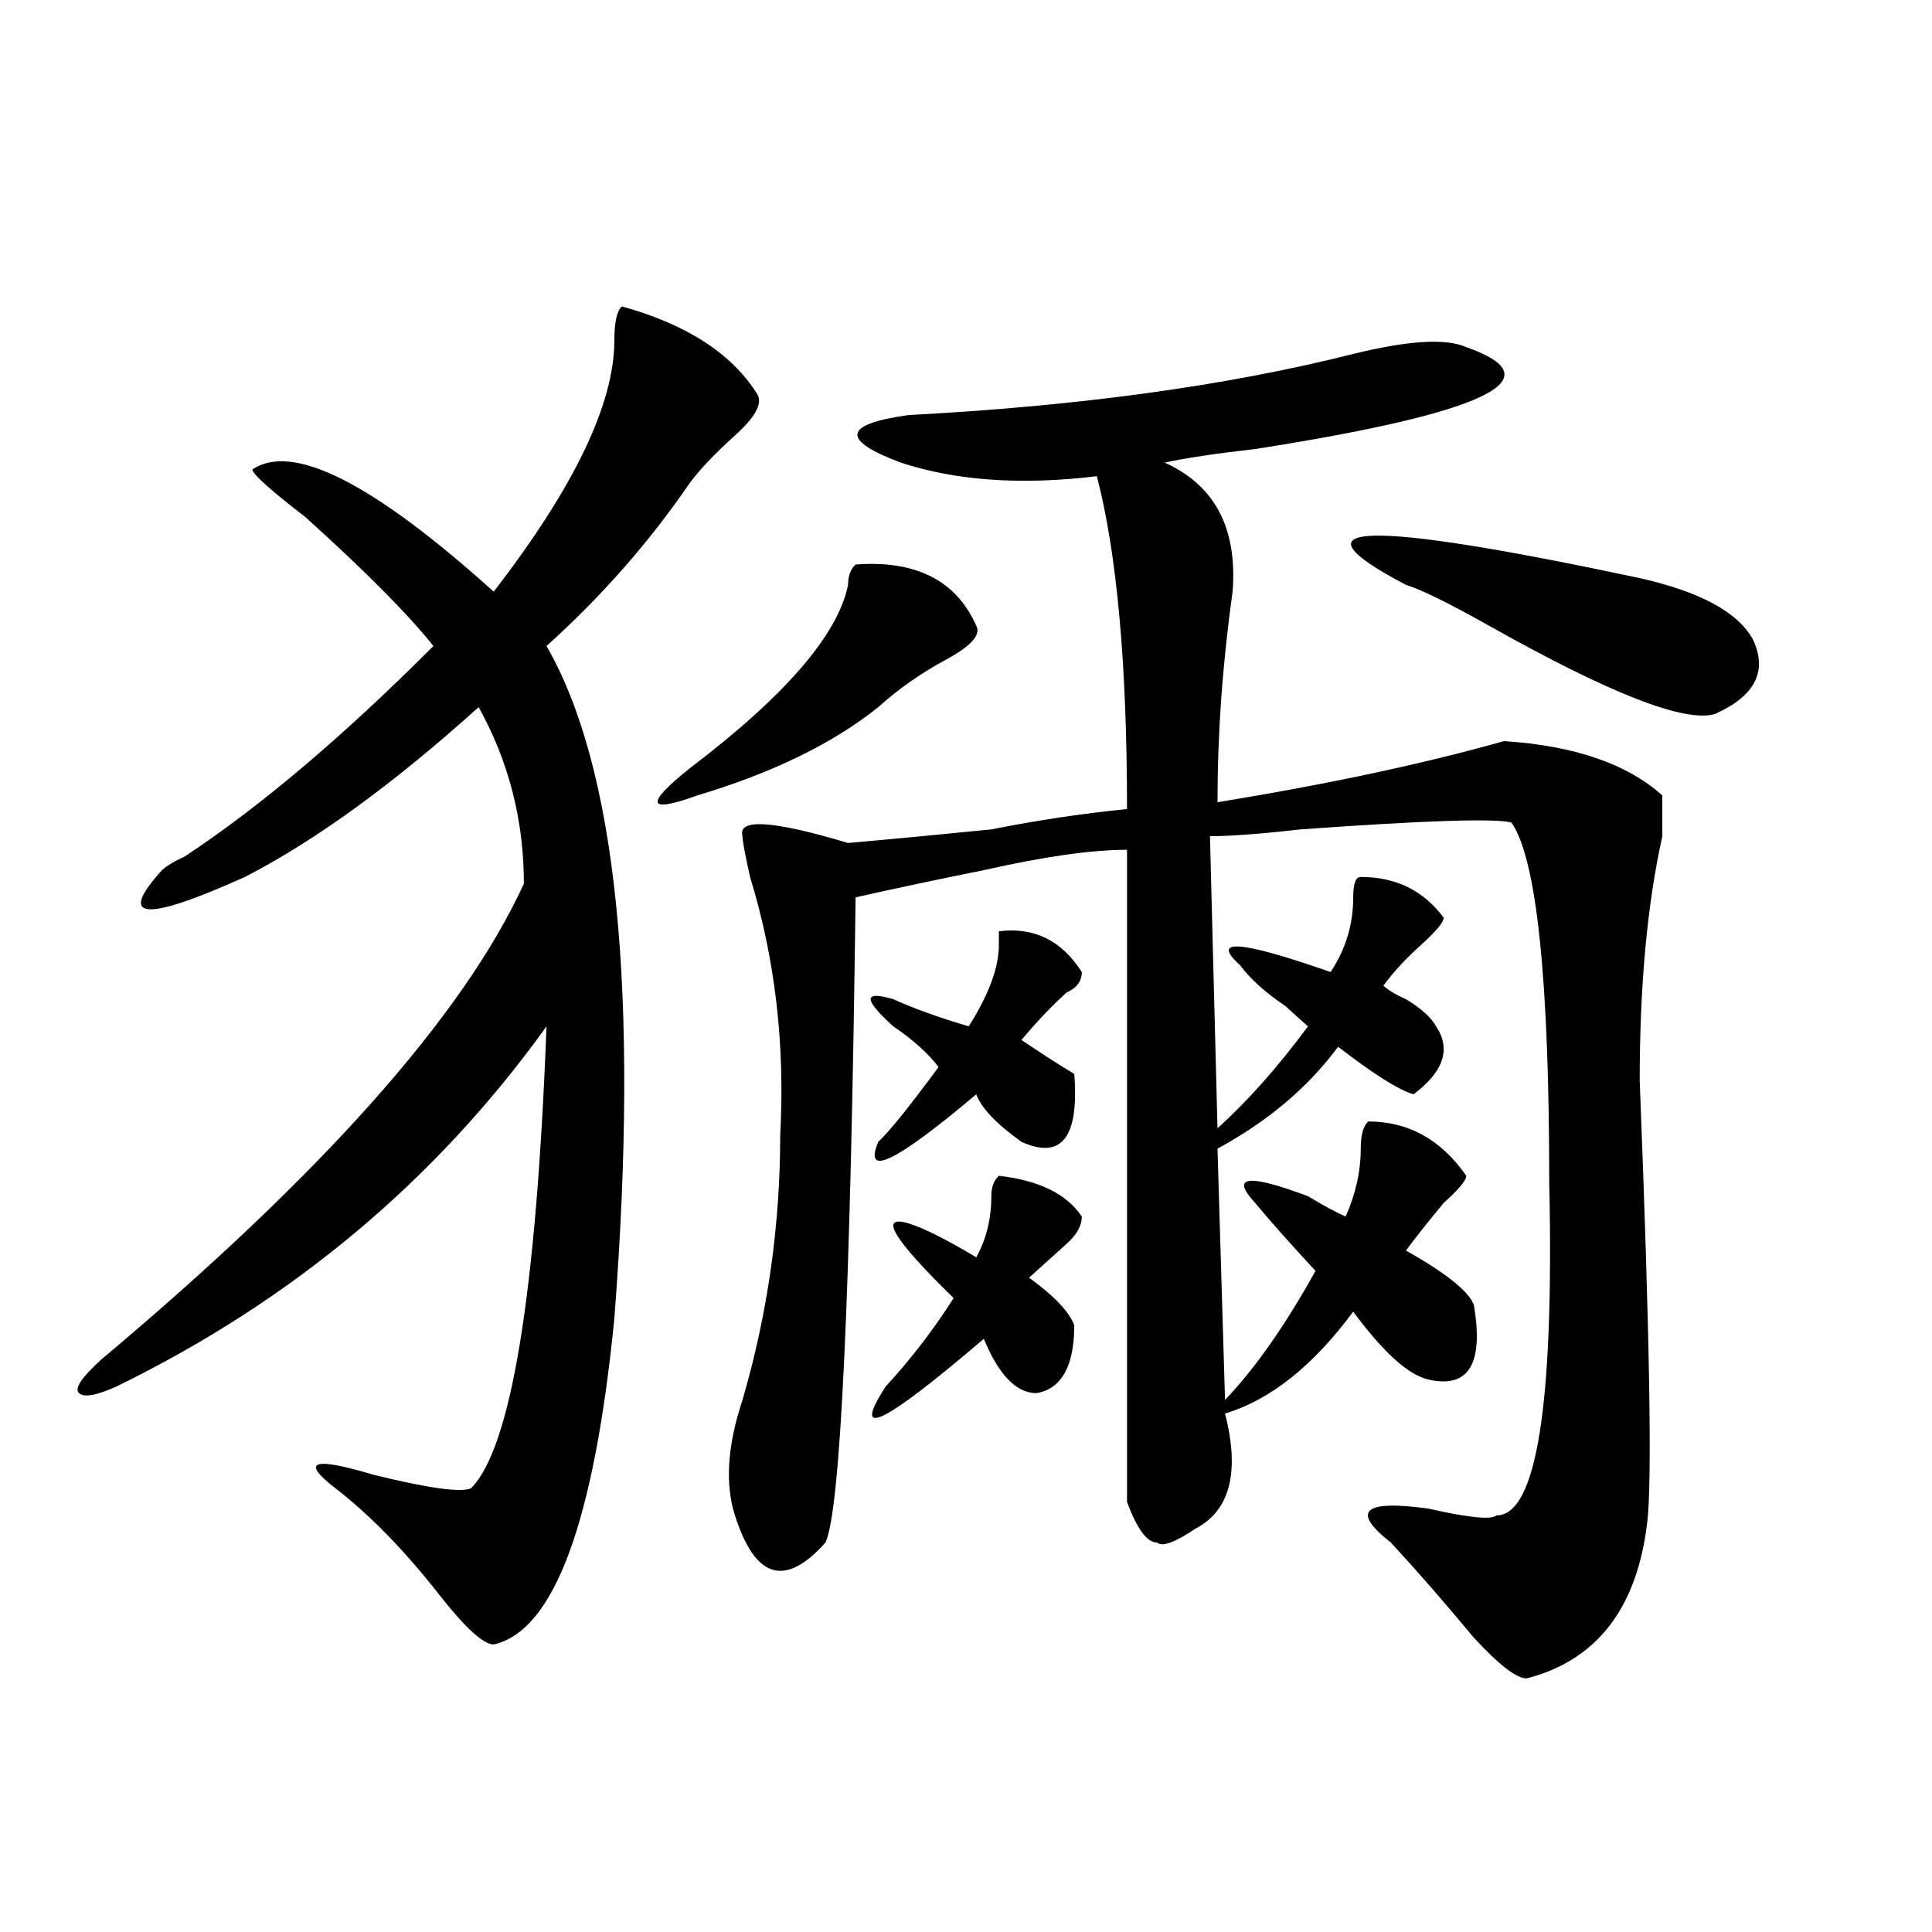<?xml version="1.0" encoding="utf-8"?>
<!-- Generator: Adobe Illustrator 16.0.0, SVG Export Plug-In . SVG Version: 6.00 Build 0)  -->
<!DOCTYPE svg PUBLIC "-//W3C//DTD SVG 1.1//EN" "http://www.w3.org/Graphics/SVG/1.1/DTD/svg11.dtd">
<svg version="1.1" id="图层_1" xmlns="http://www.w3.org/2000/svg" xmlns:xlink="http://www.w3.org/1999/xlink" x="0px" y="0px"
	 width="1000px" height="1000px" viewBox="0 0 1000 1000" enable-background="new 0 0 1000 1000" xml:space="preserve">
<path d="M321.895,158.594c33.78,9.394,57.194,24.609,70.242,45.703c2.562,4.725-1.341,11.756-11.707,21.094
	c-10.427,9.394-18.231,17.578-23.414,24.609c-20.853,30.487-45.548,58.612-74.145,84.375
	c36.401,63.281,48.108,179.297,35.121,348.047c-10.427,105.469-31.219,161.719-62.438,168.75c-5.243,0-14.329-8.24-27.316-24.609
	c-18.231-23.456-36.462-42.188-54.633-56.25c-18.231-14.063-11.707-16.369,19.512-7.031c28.597,7.031,45.487,9.394,50.73,7.031
	c20.792-21.094,33.78-100.744,39.023-239.063c-57.255,79.706-131.399,141.834-222.434,186.328
	c-10.427,4.725-16.95,5.878-19.512,3.516c-2.622-2.307,1.28-8.185,11.707-17.578c114.448-96.075,187.313-178.088,218.531-246.094
	c0-32.794-7.805-63.281-23.414-91.406c-44.267,39.881-84.571,69.159-120.973,87.891c-52.071,23.456-66.34,22.303-42.926-3.516
	c2.562-2.307,6.464-4.669,11.707-7.031c39.023-25.763,81.949-62.072,128.777-108.984c-13.048-16.369-35.121-38.672-66.34-66.797
	c-18.231-14.063-27.316-22.247-27.316-24.609c20.792-14.063,62.438,7.031,124.875,63.281
	c41.585-53.888,62.438-97.229,62.438-130.078C317.992,166.834,319.272,160.956,321.895,158.594z M442.867,292.188
	c31.219-2.307,52.011,8.24,62.438,31.641c2.562,4.725-2.622,10.547-15.609,17.578c-13.048,7.031-24.755,15.271-35.121,24.609
	c-23.414,18.787-54.633,34.003-93.656,45.703c-26.036,9.394-27.316,4.725-3.902-14.063c49.39-37.463,76.706-69.104,81.949-94.922
	C438.965,298.065,440.245,294.55,442.867,292.188z M758.957,179.688c46.828,16.425,10.366,34.003-109.266,52.734
	c-20.853,2.362-36.462,4.725-46.828,7.031c25.976,11.756,37.683,34.003,35.121,66.797c-5.243,37.519-7.805,73.828-7.805,108.984
	c57.194-9.338,106.644-19.885,148.289-31.641c36.401,2.362,63.718,11.756,81.949,28.125c0,4.725,0,11.756,0,21.094
	c-7.805,35.156-11.707,77.344-11.707,126.563c5.183,131.287,6.464,207.422,3.902,228.516c-5.243,44.494-26.036,71.466-62.438,80.859
	c-5.243,0-14.329-7.031-27.316-21.094c-15.609-18.787-29.938-35.156-42.926-49.219c-20.853-16.369-14.329-22.247,19.512-17.578
	c20.792,4.725,32.499,5.878,35.121,3.516c20.792,0,29.878-57.403,27.316-172.266c0-105.469-6.524-167.541-19.512-186.328
	c-7.805-2.307-44.267-1.153-109.266,3.516c-20.853,2.362-36.462,3.516-46.828,3.516l3.902,151.172
	c15.609-14.063,31.219-31.641,46.828-52.734c-2.622-2.307-6.524-5.822-11.707-10.547c-10.427-7.031-18.231-14.063-23.414-21.094
	c-15.609-14.063,0-12.854,46.828,3.516c7.805-11.7,11.707-24.609,11.707-38.672c0-7.031,1.28-10.547,3.902-10.547
	c18.171,0,32.499,7.031,42.926,21.094c0,2.362-3.902,7.031-11.707,14.063s-14.329,14.063-19.512,21.094
	c2.562,2.362,6.464,4.725,11.707,7.031c7.805,4.725,12.987,9.394,15.609,14.063c7.805,11.756,3.902,23.456-11.707,35.156
	c-7.805-2.307-20.853-10.547-39.023-24.609c-15.609,21.094-36.462,38.672-62.438,52.734l3.902,130.078
	c15.609-16.369,31.219-38.672,46.828-66.797c-13.048-14.063-23.414-25.763-31.219-35.156c-13.048-14.063-3.902-15.216,27.316-3.516
	c7.805,4.725,14.269,8.24,19.512,10.547c5.183-11.7,7.805-23.4,7.805-35.156c0-7.031,1.28-11.7,3.902-14.063
	c20.792,0,37.683,9.394,50.73,28.125c0,2.362-3.902,7.031-11.707,14.063c-7.805,9.394-14.329,17.578-19.512,24.609
	c20.792,11.756,32.499,21.094,35.121,28.125c5.183,30.487-2.622,43.396-23.414,38.672c-10.427-2.307-23.414-14.063-39.023-35.156
	c-20.853,28.125-42.926,45.703-66.34,52.734c7.805,30.487,2.562,50.428-15.609,59.766c-10.427,7.031-16.95,9.338-19.512,7.031
	c-5.243,0-10.427-7.031-15.609-21.094v-337.5c-18.231,0-42.926,3.516-74.145,10.547c-23.414,4.725-45.548,9.394-66.34,14.063
	c-2.622,206.269-7.805,317.615-15.609,333.984c-10.427,11.7-19.512,16.369-27.316,14.063c-7.805-2.362-14.329-11.756-19.512-28.125
	c-5.243-16.369-3.902-36.31,3.902-59.766c12.987-44.494,19.512-90.197,19.512-137.109c2.562-46.856-2.622-91.406-15.609-133.594
	c-2.622-11.7-3.902-18.731-3.902-21.094c-2.622-9.338,15.609-8.185,54.633,3.516c25.976-2.307,50.73-4.669,74.145-7.031
	c23.414-4.669,46.828-8.185,70.242-10.547c0-74.981-5.243-132.385-15.609-172.266c-39.023,4.725-72.864,2.362-101.461-7.031
	c-31.219-11.7-29.938-19.885,3.902-24.609c88.413-4.669,165.179-15.216,230.238-31.641
	C729.019,176.172,748.53,175.019,758.957,179.688z M517.012,482.031c18.171-2.307,32.499,4.725,42.926,21.094
	c0,4.725-2.622,8.24-7.805,10.547c-7.805,7.031-15.609,15.271-23.414,24.609c10.366,7.031,19.512,12.909,27.316,17.578
	c2.562,32.85-6.524,44.55-27.316,35.156c-13.048-9.338-20.853-17.578-23.414-24.609c-41.646,35.156-58.535,43.396-50.73,24.609
	c5.183-4.669,15.609-17.578,31.219-38.672c-5.243-7.031-13.048-14.063-23.414-21.094c-7.805-7.031-11.707-11.7-11.707-14.063
	c0-2.307,3.902-2.307,11.707,0c10.366,4.725,23.414,9.394,39.023,14.063c10.366-16.369,15.609-30.432,15.609-42.188
	C517.012,486.756,517.012,484.394,517.012,482.031z M517.012,608.594c20.792,2.362,35.121,9.394,42.926,21.094
	c0,4.725-2.622,9.394-7.805,14.063c-7.805,7.031-14.329,12.909-19.512,17.578c12.987,9.394,20.792,17.578,23.414,24.609
	c0,21.094-6.524,32.85-19.512,35.156c-10.427,0-19.512-9.338-27.316-28.125c-52.071,44.55-68.962,52.734-50.73,24.609
	c12.987-14.063,24.694-29.278,35.121-45.703c-31.219-30.432-39.023-43.341-23.414-38.672c7.805,2.362,19.512,8.24,35.121,17.578
	c5.183-9.338,7.805-19.885,7.805-31.641C513.109,614.472,514.39,610.956,517.012,608.594z M848.711,299.219
	c31.219,7.031,50.73,17.578,58.535,31.641c7.805,16.425,1.28,29.334-19.512,38.672c-15.609,4.725-54.633-10.547-117.07-45.703
	c-20.853-11.7-35.121-18.731-42.926-21.094C665.301,269.94,705.604,268.787,848.711,299.219z"/>
</svg>
